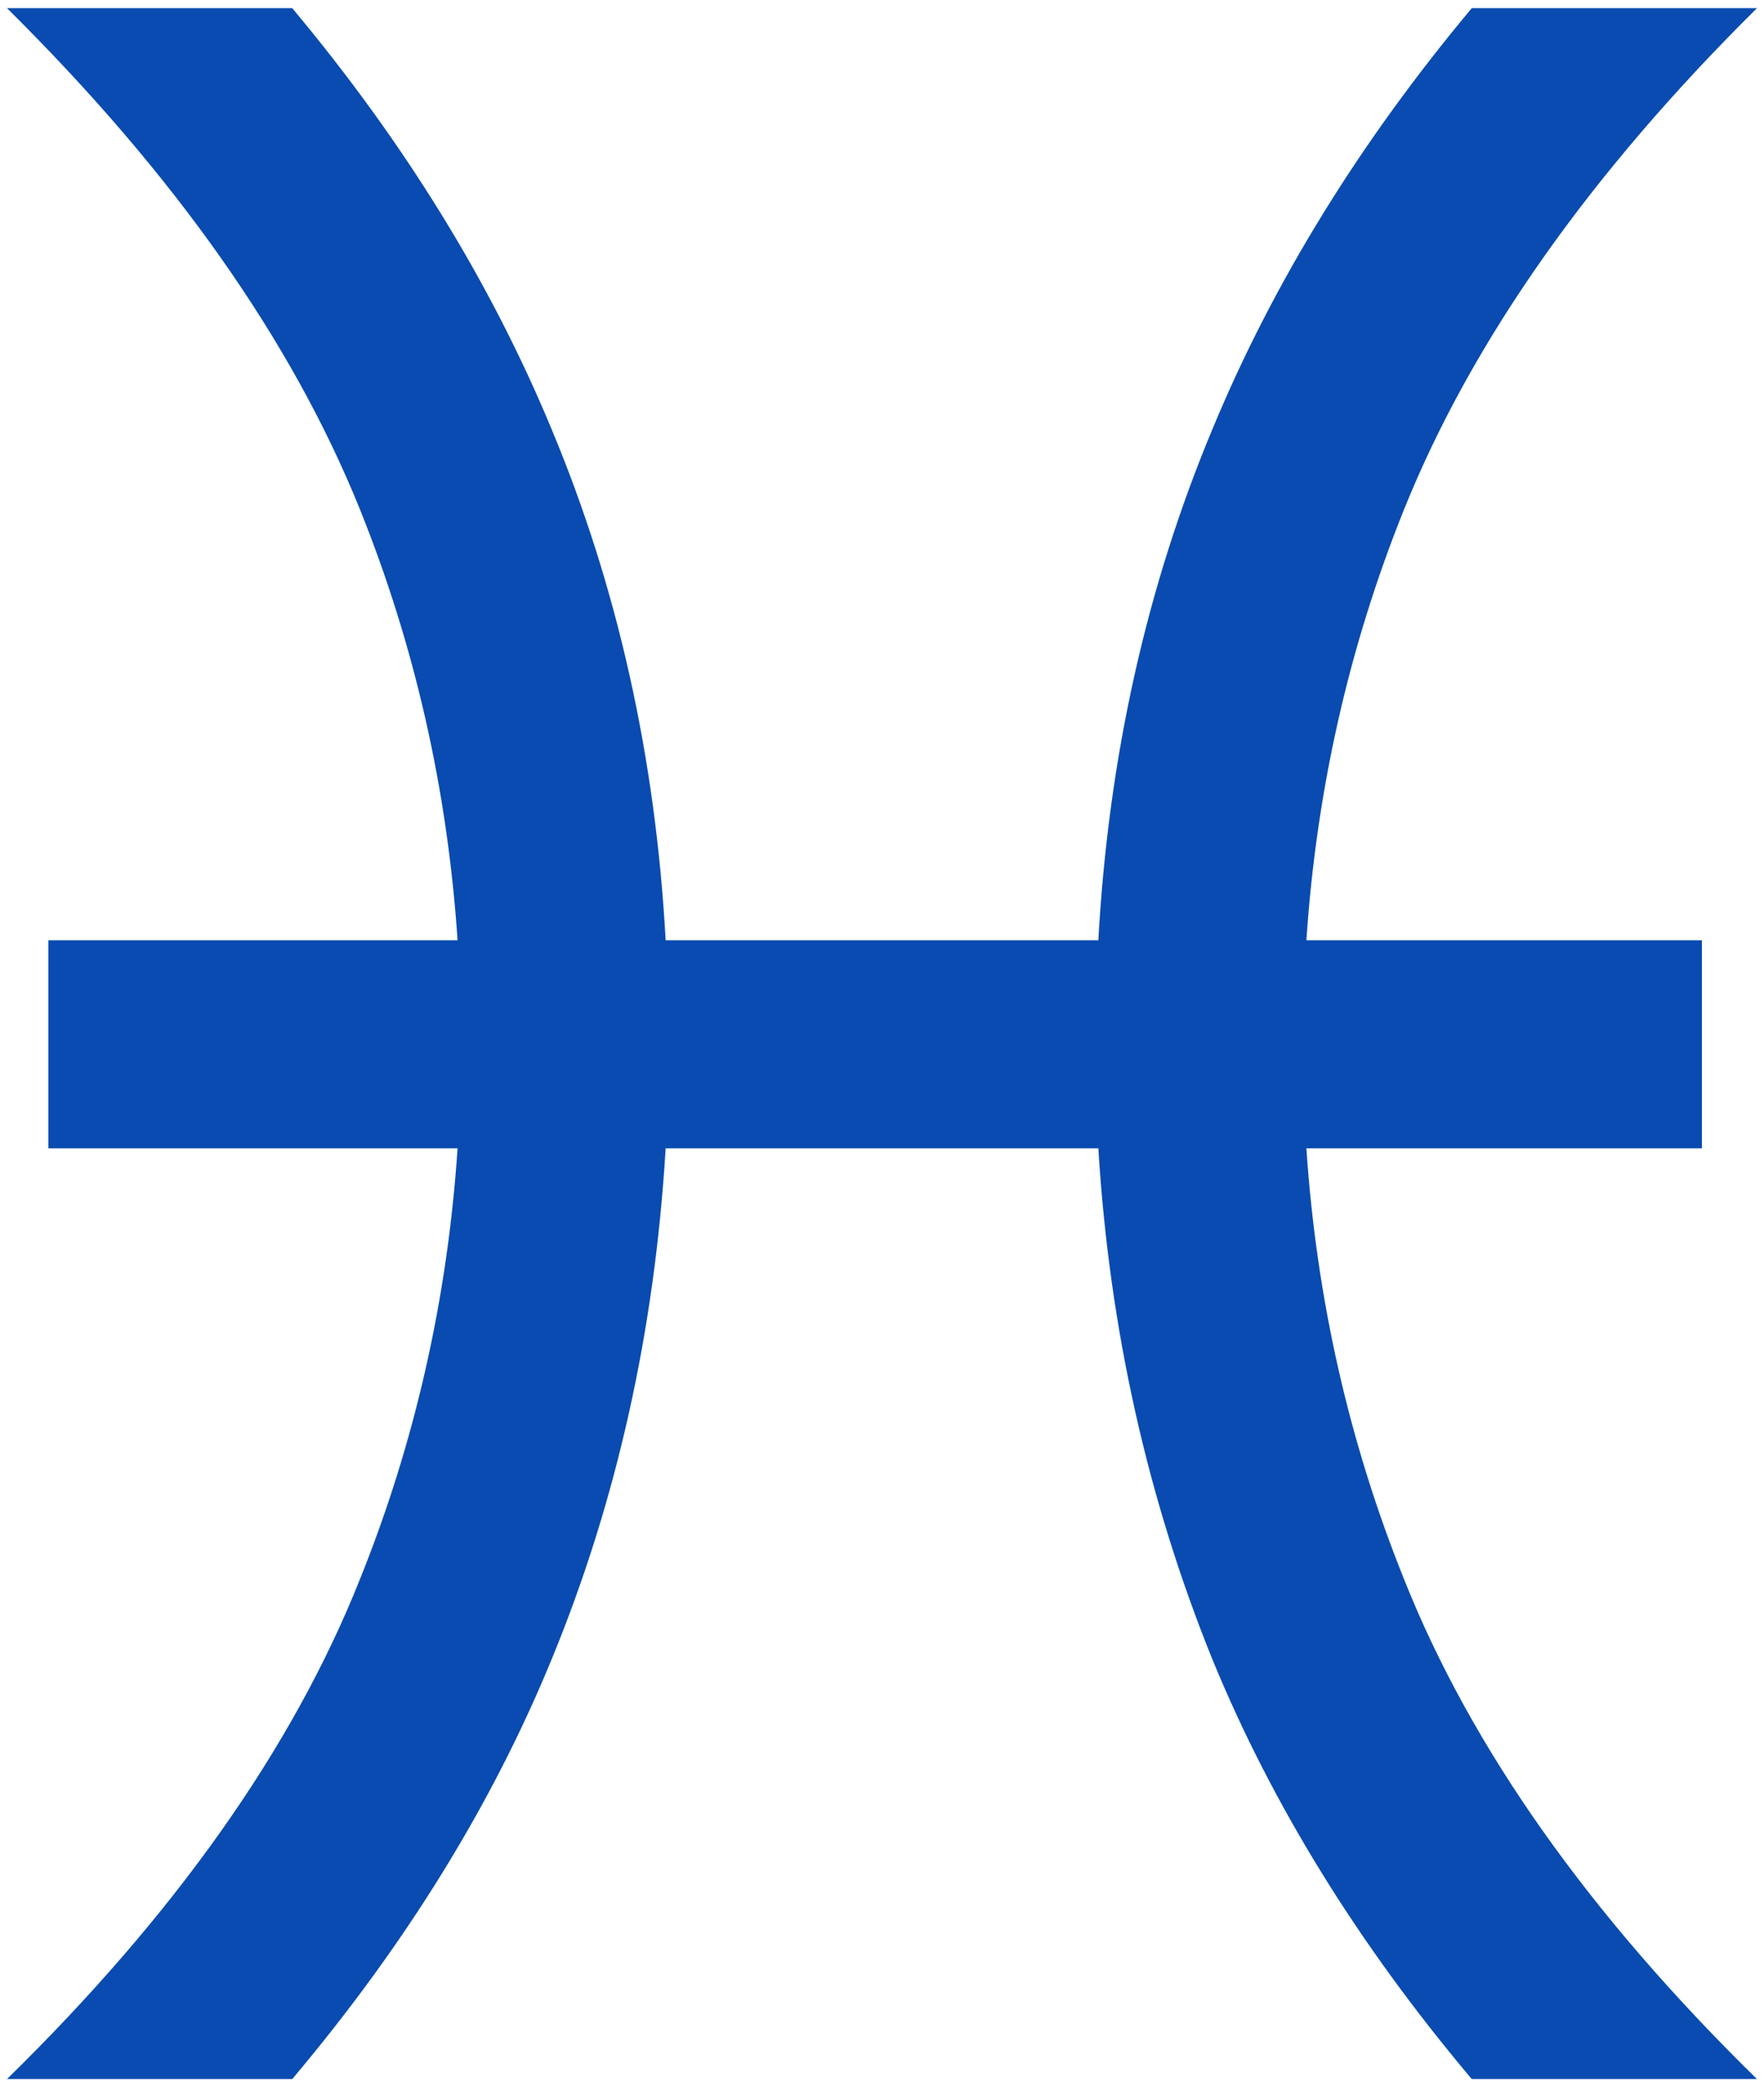 <svg width="48" height="57" viewBox="0 0 48 57" fill="none" xmlns="http://www.w3.org/2000/svg">
<path d="M29.887 31.246H18.113C17.813 36.228 16.776 40.871 15.001 45.173C13.376 49.124 11.027 52.923 7.952 56.571H0.19C4.765 52.093 7.964 47.564 9.789 42.984C11.289 39.26 12.176 35.348 12.451 31.246H1.315V25.585H12.451C12.176 21.484 11.289 17.571 9.789 13.847C7.939 9.268 4.74 4.726 0.19 0.222H7.952C11.002 3.871 13.351 7.683 15.001 11.658C16.801 15.961 17.838 20.603 18.113 25.585H29.887C30.162 20.603 31.199 15.961 32.999 11.658C34.649 7.683 36.998 3.871 40.048 0.222H47.809C43.26 4.726 40.06 9.268 38.211 13.847C36.711 17.571 35.823 21.484 35.548 25.585H46.31V31.246H35.548C35.823 35.348 36.711 39.26 38.211 42.984C40.035 47.564 43.235 52.093 47.809 56.571H40.048C36.973 52.923 34.624 49.124 32.999 45.173C31.224 40.795 30.187 36.153 29.887 31.246Z" fill="#094BB0"/>
</svg>
